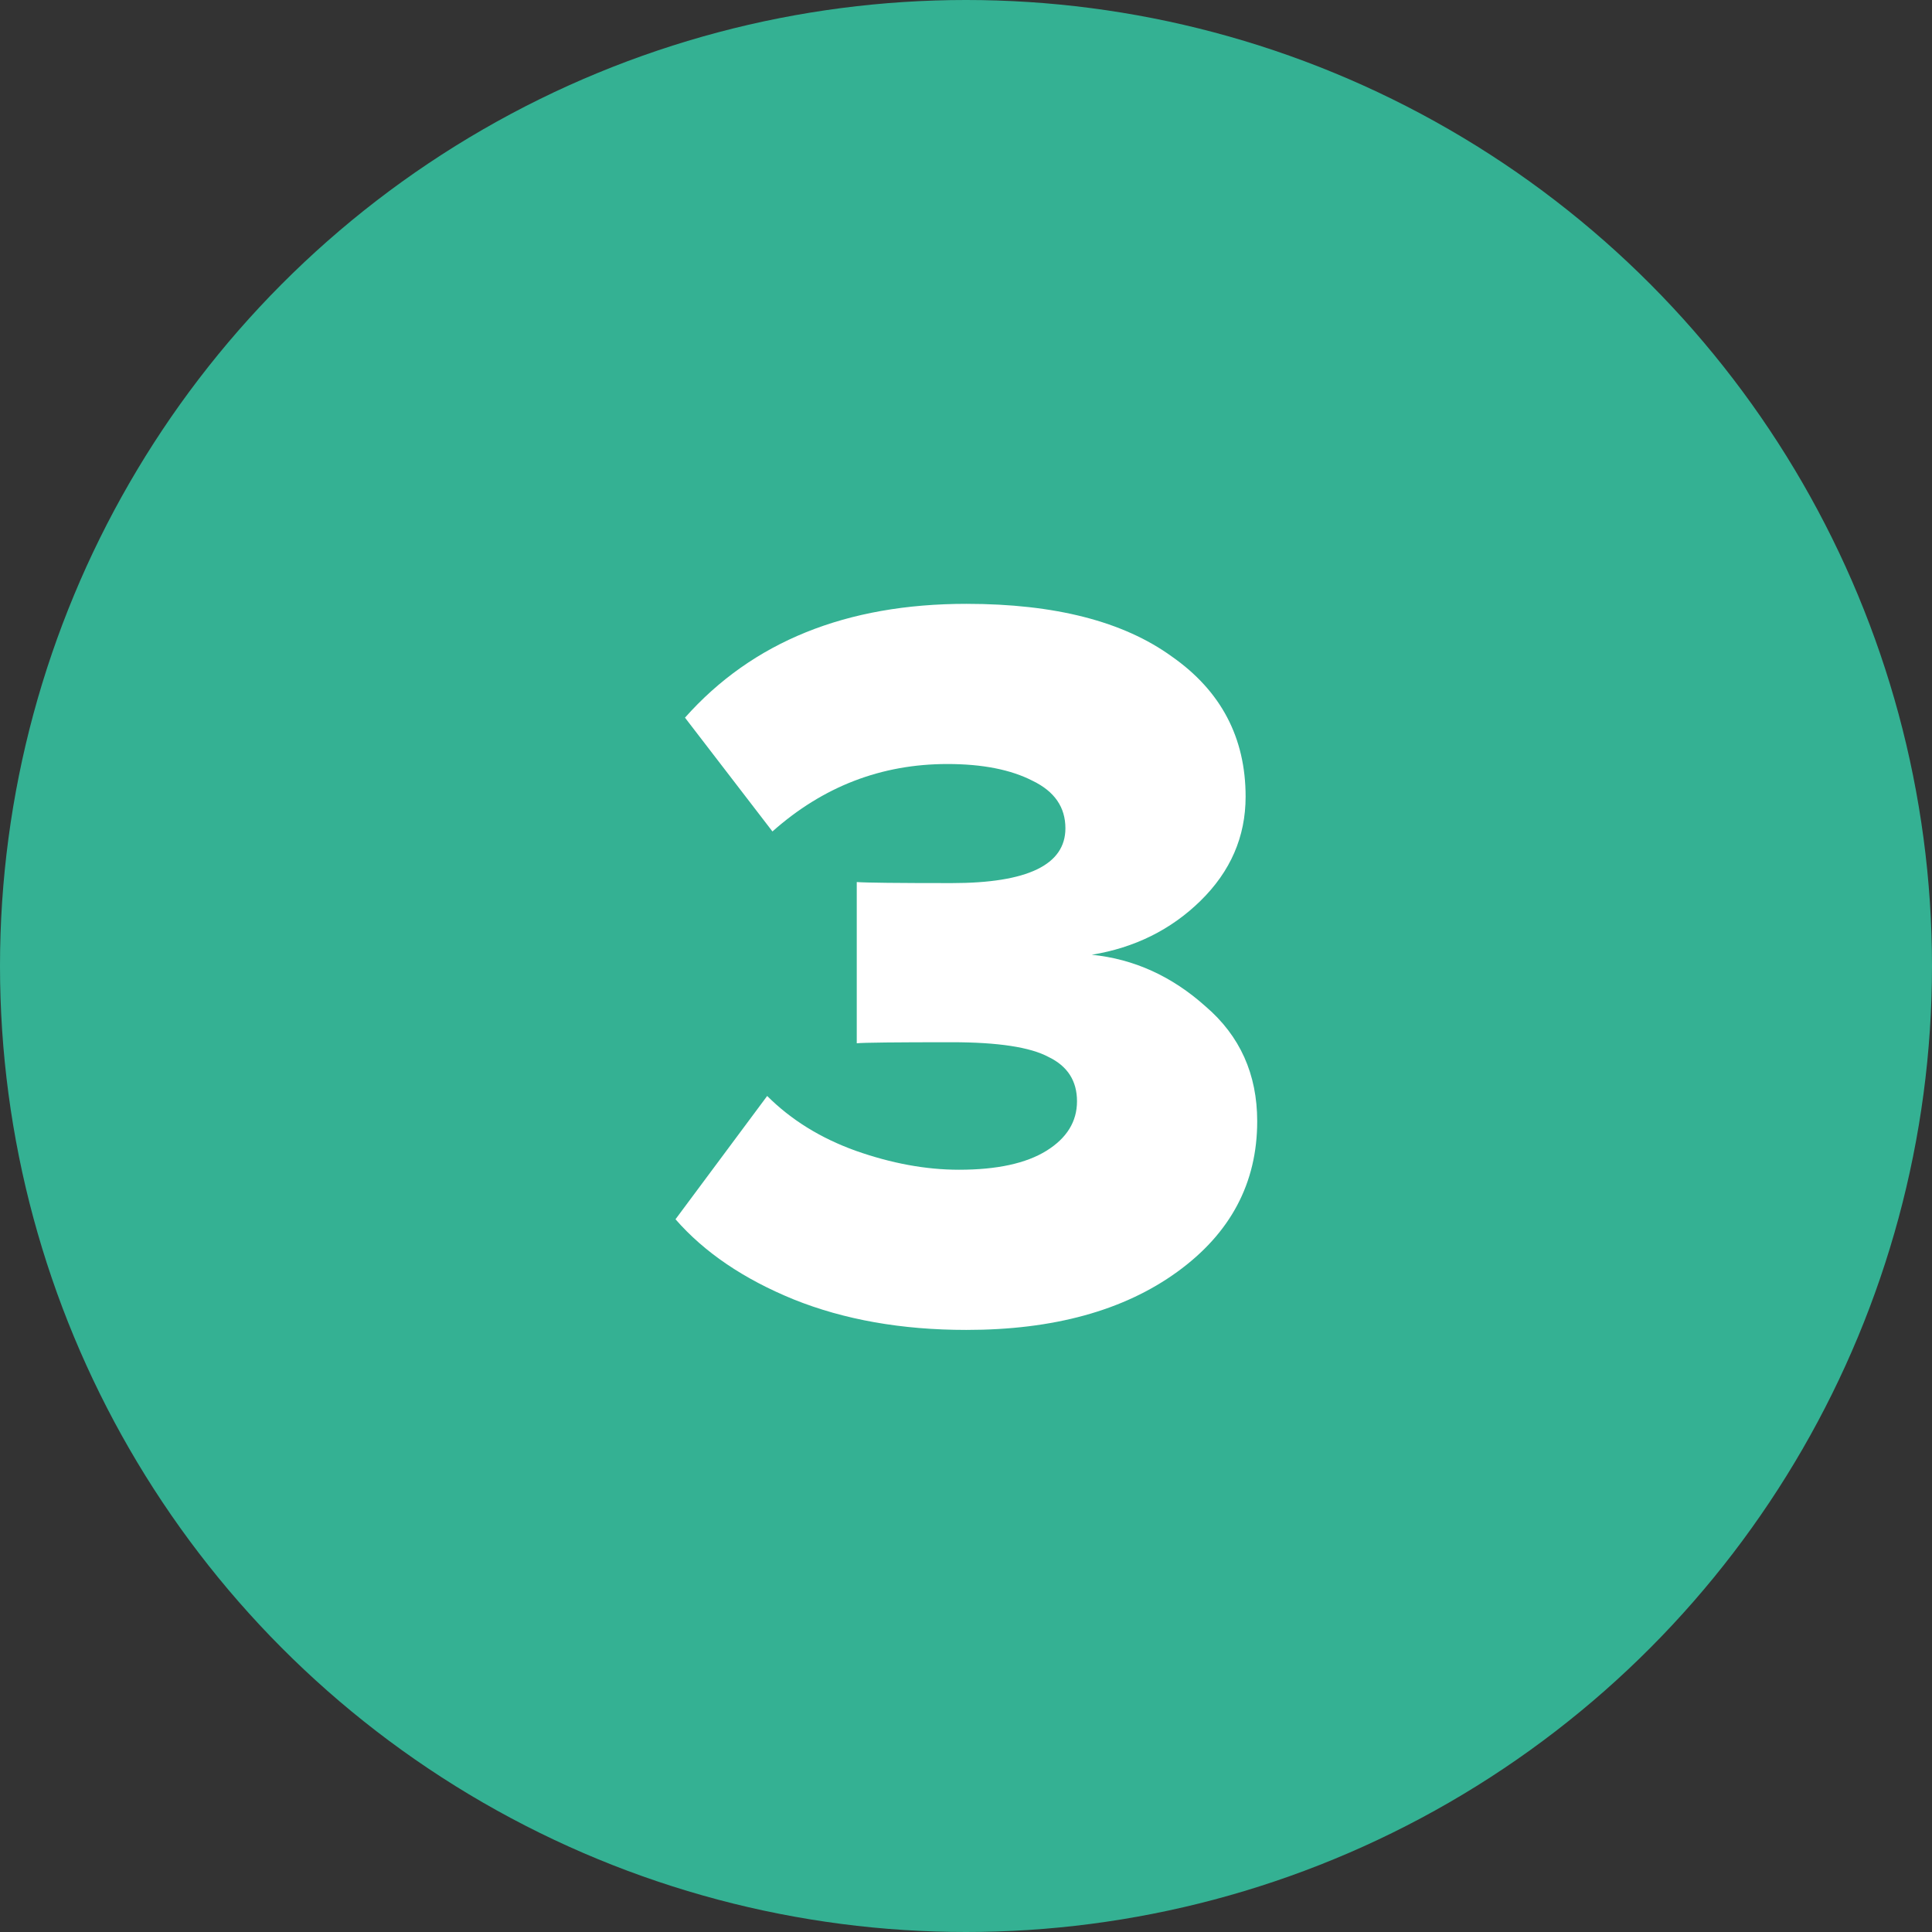 <?xml version="1.0" encoding="UTF-8"?> <svg xmlns="http://www.w3.org/2000/svg" width="44" height="44" viewBox="0 0 44 44" fill="none"><rect x="0" y="0" width="44" height="44" fill="#333333" stroke="none"/> <circle cx="22" cy="22" r="22" fill="#34B193"></circle> <path d="M22.008 30.288C20.536 30.288 19.224 30.056 18.072 29.592C16.936 29.128 16.04 28.52 15.384 27.768L17.472 24.96C18.016 25.504 18.688 25.92 19.488 26.208C20.304 26.496 21.088 26.64 21.84 26.64C22.704 26.64 23.368 26.496 23.832 26.208C24.296 25.92 24.528 25.544 24.528 25.08C24.528 24.616 24.312 24.28 23.88 24.072C23.464 23.848 22.728 23.736 21.672 23.736C20.392 23.736 19.672 23.744 19.512 23.76V20.088C19.72 20.104 20.44 20.112 21.672 20.112C23.4 20.112 24.264 19.696 24.264 18.864C24.264 18.384 24.016 18.024 23.52 17.784C23.024 17.528 22.376 17.4 21.576 17.4C20.072 17.4 18.744 17.912 17.592 18.936L15.6 16.344C17.136 14.616 19.272 13.752 22.008 13.752C24.024 13.752 25.584 14.152 26.688 14.952C27.808 15.736 28.368 16.8 28.368 18.144C28.368 19.056 28.024 19.848 27.336 20.52C26.664 21.176 25.84 21.584 24.864 21.744C25.824 21.84 26.688 22.232 27.456 22.92C28.24 23.592 28.632 24.464 28.632 25.536C28.632 26.944 28.024 28.088 26.808 28.968C25.592 29.848 23.992 30.288 22.008 30.288Z" fill="white"></path> </svg> 